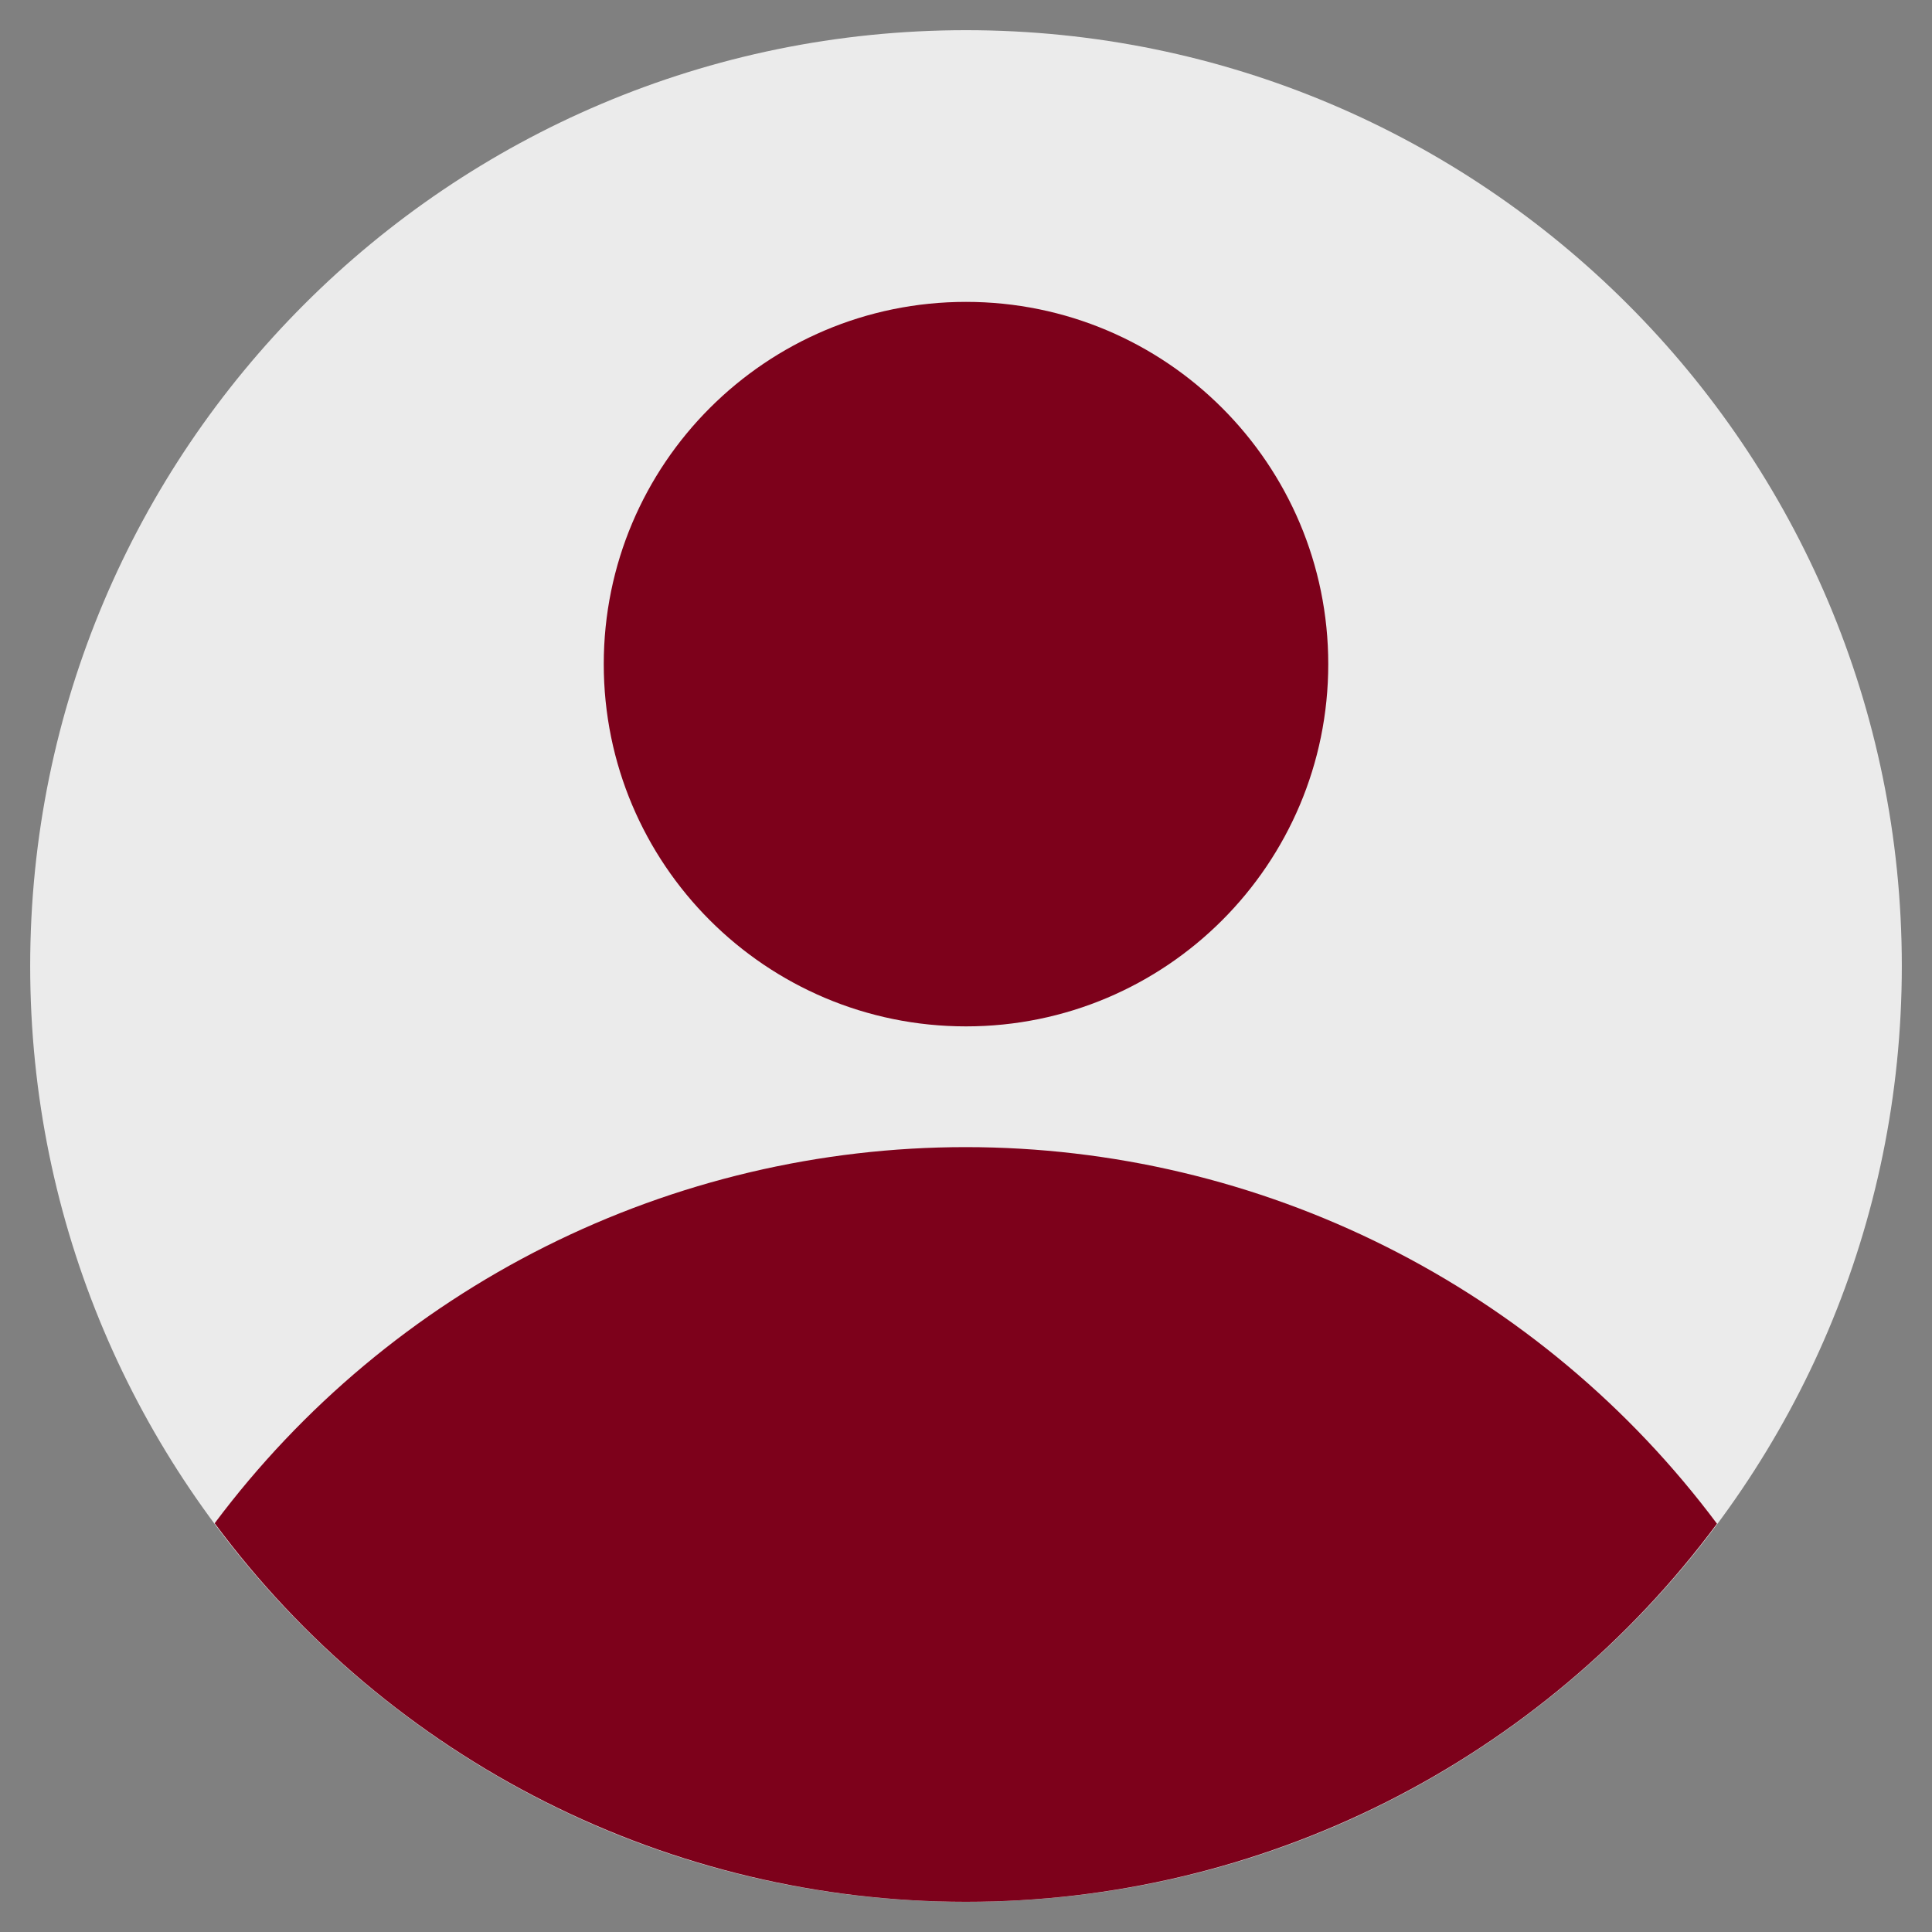 <svg width="183" height="183" viewBox="0 0 183 183" fill="none" xmlns="http://www.w3.org/2000/svg">
<rect x="0" y="0" width="183" height="183" fill="#808080" stroke="none"/>
<g clip-path="url(#clip0_1217_2)">
<mask id="mask0_1217_2" style="mask-type:luminance" maskUnits="userSpaceOnUse" x="0" y="0" width="183" height="183">
<path d="M183 0H0V183H183V0Z" fill="white"/>
</mask>
<g mask="url(#mask0_1217_2)">
<path d="M91.5 180.141C140.455 180.141 180.141 140.455 180.141 91.5C180.141 42.545 140.455 2.859 91.5 2.859C42.545 2.859 2.859 42.545 2.859 91.5C2.859 140.455 42.545 180.141 91.5 180.141Z" fill="#EBEBEB"/>
<path d="M162.632 144.326C154.365 133.258 143.63 124.271 131.281 118.079C118.932 111.887 105.309 108.661 91.495 108.656C77.68 108.652 64.055 111.87 51.702 118.054C39.349 124.239 28.609 133.219 20.335 144.282C28.567 155.401 39.289 164.436 51.643 170.663C63.997 176.89 77.638 180.136 91.472 180.141C105.307 180.145 118.95 176.908 131.308 170.688C143.665 164.469 154.393 155.44 162.632 144.326Z" fill="#7D011B"/>
<path d="M91.5 97.219C110.45 97.219 125.813 81.856 125.813 62.906C125.813 43.956 110.45 28.594 91.5 28.594C72.55 28.594 57.188 43.956 57.188 62.906C57.188 81.856 72.55 97.219 91.5 97.219Z" fill="#7D011B"/>
</g>
</g>
<defs>
<clipPath id="clip0_1217_2">
<rect width="183" height="183" fill="white"/>
</clipPath>
</defs>
</svg>
